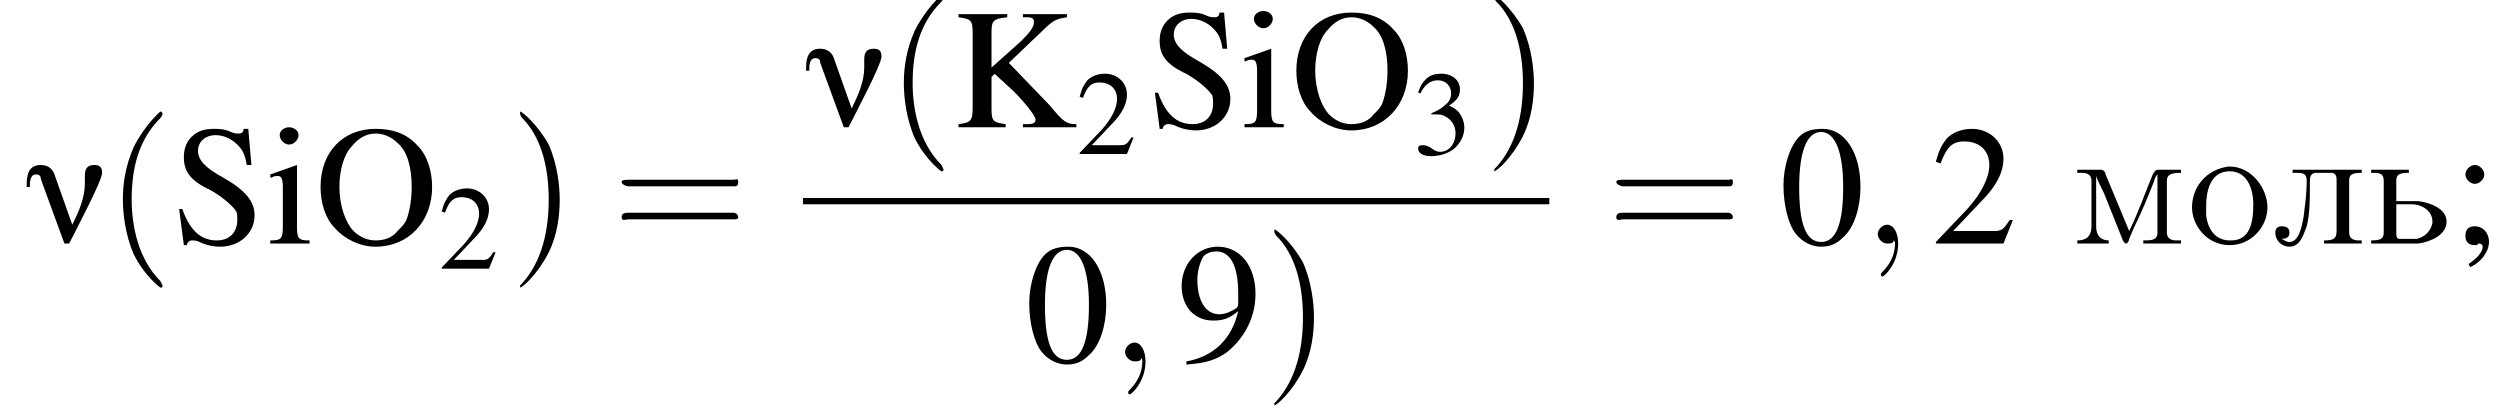 <?xml version='1.0' encoding='UTF-8'?>
<!---11.1-->
<svg version='1.1' xmlns='http://www.w3.org/2000/svg' xmlns:xlink='http://www.w3.org/1999/xlink' width='159.1pt' height='26.7pt' viewBox='157.1 69.8 159.1 26.7'>
<defs>
<path id='g18-235' d='M1.3-4.7V-4.5H1.5C1.9-4.5 2.2-4.5 2.2-4C2.2-3.2 2.1-2.5 2-1.7C1.9-1.1 1.7-.1 1.1-.1C.9-.1 .8-.2 .6-.3C.9-.3 1.1-.4 1.1-.7S.9-1.1 .6-1.1C.3-1.1 .2-.9 .2-.7C.2-.2 .6 .2 1.1 .2C1.8 .2 2-.6 2.2-1.1C2.4-1.9 2.4-2.8 2.4-3.6V-3.8C2.4-4.2 2.4-4.4 2.7-4.5H3.8C4-4.5 4.1-4.3 4.1-4.1V-.8C4.1-.3 3.9-.2 3.3-.2V0H5.7V-.2H5.5C5.2-.2 4.9-.3 4.9-.7V-4C4.9-4.4 5.1-4.5 5.7-4.5V-4.7H1.3Z'/>
<path id='g18-236' d='M.3-4.7V-4.5H.6C.9-4.5 1.2-4.4 1.2-4V-1.5C1.2-1.4 1.2-1.3 1.2-1.1C1.2-.4 .8-.2 .3-.2V0H2.3V-.2C1.9-.2 1.5-.4 1.5-1.1L1.5-4.3C1.6-4 1.8-3.6 2-3.2C2.4-2.2 2.8-1.2 3.2-.2C3.2-.2 3.3 0 3.4 0H3.4C3.5 0 3.6-.2 3.6-.3L3.9-1C4.4-2 4.8-3 5.2-4C5.2-4.1 5.3-4.3 5.4-4.4L5.4-.7C5.4-.2 5-.2 4.5-.2V0H6.9V-.2H6.6C6.3-.2 6-.3 6-.7V-4C6-4.4 6.3-4.5 6.9-4.5V-4.7H5.5C5.2-4.7 5.2-4.5 5.1-4.4C4.6-3.2 4.2-2 3.6-.8C3.1-2 2.6-3.2 2.1-4.4C2.1-4.5 2-4.7 1.8-4.7H.3Z'/>
<path id='g18-238' d='M2.6-4.9C1.2-4.7 .3-3.6 .3-2.3C.3-1.2 1.2 .1 2.7 .1C4.1 .1 5.1-1.1 5.1-2.3S4.1-4.9 2.7-4.9H2.6ZM1.2-2.1C1.2-2.2 1.2-2.3 1.2-2.4C1.2-3.2 1.4-4.6 2.7-4.6C3.8-4.6 4.2-3.5 4.2-2.5C4.2-1.6 4.1-.2 2.8-.2H2.7C1.8-.2 1.3-.9 1.2-1.8C1.2-1.9 1.2-2 1.2-2.1Z'/>
<path id='g18-252' d='M.3-4.7V-4.5H.5C.9-4.5 1.1-4.4 1.1-4V-.7C1.1-.3 .9-.2 .3-.2V0H3.3C4-.1 5.1-.5 5.1-1.4C5.1-2.2 4.1-2.6 3.3-2.7H1.9V-4C1.9-4.4 2.1-4.5 2.7-4.5V-4.7H.3ZM1.9-2.5H2.9C3.5-2.5 4.2-2.1 4.2-1.4V-1.3C4.1-.8 3.7-.4 3.2-.3C3-.3 2.9-.3 2.7-.3H2.1C1.9-.3 1.9-.5 1.9-.7V-2.5Z'/>
<path id='g8-59' d='M2.2 0C2.2-.7 1.9-1.2 1.5-1.2C1.2-1.2 .9-.9 .9-.6C.9-.3 1.2 0 1.5 0C1.6 0 1.8 0 1.9-.1C1.9-.2 1.9-.2 1.9-.2S2-.2 2 0C2 .8 1.6 1.4 1.2 1.8C1.1 1.9 1.1 1.9 1.1 2C1.1 2.1 1.2 2.1 1.2 2.1C1.3 2.1 2.2 1.3 2.2 0Z'/>
<use id='g12-50' xlink:href='#g4-50' transform='scale(.7)'/>
<use id='g12-51' xlink:href='#g4-51' transform='scale(.7)'/>
<use id='g16-48' xlink:href='#g4-48'/>
<use id='g16-50' xlink:href='#g4-50'/>
<use id='g16-57' xlink:href='#g4-57'/>
<use id='g16-59' xlink:href='#g4-59'/>
<use id='g16-75' xlink:href='#g4-75'/>
<use id='g16-79' xlink:href='#g4-79'/>
<use id='g16-83' xlink:href='#g4-83'/>
<use id='g16-105' xlink:href='#g4-105'/>
<path id='g4-48' d='M2.8-7.3C2.2-7.3 1.7-7.2 1.3-6.8C.7-6.2 .3-4.9 .3-3.7C.3-2.5 .6-1.2 1.1-.6C1.5-.1 2.1 .2 2.7 .2C3.3 .2 3.7 0 4.1-.4C4.8-1 5.2-2.3 5.2-3.6C5.2-5.8 4.2-7.3 2.8-7.3ZM2.7-7.1C3.6-7.1 4.1-5.8 4.1-3.6S3.7-.1 2.7-.1S1.3-1.3 1.3-3.6C1.3-5.9 1.8-7.1 2.7-7.1Z'/>
<path id='g4-50' d='M5.2-1.5L5-1.5C4.6-.9 4.5-.8 4-.8H1.4L3.2-2.7C4.2-3.7 4.6-4.6 4.6-5.4C4.6-6.5 3.7-7.3 2.6-7.3C2-7.3 1.4-7.1 1-6.7C.7-6.3 .5-6 .3-5.2L.6-5.1C1-6.2 1.4-6.5 2.1-6.5C3.1-6.5 3.7-5.9 3.7-5C3.7-4.2 3.2-3.2 2.3-2.2L.3-.1V0H4.6L5.2-1.5Z'/>
<path id='g4-51' d='M1.7-3.6C2.3-3.6 2.6-3.6 2.8-3.5C3.5-3.2 3.9-2.6 3.9-1.9C3.9-.9 3.3-.2 2.5-.2C2.2-.2 2-.3 1.6-.6C1.2-.8 1.1-.8 .9-.8C.6-.8 .5-.7 .5-.5C.5-.1 .9 .2 1.7 .2C2.5 .2 3.4-.1 3.9-.6S4.7-1.7 4.7-2.4C4.7-2.9 4.5-3.4 4.2-3.8C4-4 3.8-4.2 3.3-4.4C4.1-4.9 4.3-5.3 4.3-5.9C4.3-6.7 3.6-7.3 2.6-7.3C2.1-7.3 1.6-7.2 1.2-6.8C.9-6.5 .7-6.2 .5-5.6L.7-5.5C1.1-6.3 1.6-6.7 2.3-6.7C3-6.7 3.5-6.2 3.5-5.5C3.5-5.1 3.3-4.7 3-4.5C2.7-4.2 2.4-4 1.7-3.7V-3.6Z'/>
<path id='g4-57' d='M.6 .2C1.9 .1 2.5-.1 3.2-.6C4.3-1.5 5-2.8 5-4.3C5-6.1 4-7.3 2.6-7.3C1.3-7.3 .3-6.2 .3-4.8C.3-3.5 1.1-2.6 2.3-2.6C2.9-2.6 3.3-2.7 3.9-3.2C3.5-1.4 2.3-.3 .6 0L.6 .2ZM3.9-3.9C3.9-3.6 3.9-3.5 3.8-3.4C3.5-3.2 3.1-3 2.7-3C1.8-3 1.3-3.9 1.3-5.2C1.3-5.8 1.5-6.4 1.7-6.7C1.9-6.9 2.2-7 2.5-7C3.4-7 3.9-6.1 3.9-4.3V-3.9Z'/>
<path id='g4-59' d='M1.2 1.5C1.9 1.2 2.4 .5 2.4-.1C2.4-.7 2-1.1 1.5-1.1C1.1-1.1 .9-.9 .9-.5C.9-.1 1.1 .1 1.5 .1C1.6 .1 1.7 .1 1.7 0C1.8 0 1.8 0 1.8 0C1.9 0 2 .1 2 .2C2 .5 1.7 .9 1.1 1.3L1.2 1.5ZM1.5-5C1.2-5 .9-4.7 .9-4.4C.9-4.1 1.2-3.8 1.5-3.8C1.8-3.8 2.1-4.1 2.1-4.4C2.1-4.7 1.8-5 1.5-5Z'/>
<path id='g4-75' d='M4.5-7C4.6-7 4.7-7 4.8-7C5.1-7 5.2-6.9 5.2-6.7C5.2-6.4 5-6.1 4.4-5.5L2.5-3.8V-6C2.5-6.8 2.6-6.9 3.5-7V-7.2H.4V-7C1.2-6.9 1.3-6.8 1.3-6V-1.3C1.3-.4 1.2-.3 .4-.2V0H3.4V-.2C2.6-.3 2.5-.4 2.5-1.2V-3.2L2.7-3.4L3.9-2.3C4.7-1.5 5.3-.7 5.3-.5C5.3-.3 5.2-.2 4.8-.2C4.8-.2 4.7-.2 4.5-.2V0H7.9V-.2C7.3-.2 7.1-.3 6.2-1.4L3.6-4.1L5.7-6.1C6.4-6.8 6.6-6.9 7.3-7V-7.2H4.5V-7Z'/>
<path id='g4-79' d='M3.9-7.3C1.8-7.3 .4-5.8 .4-3.6C.4-2.6 .7-1.6 1.3-1C1.9-.3 2.9 .2 3.9 .2C6 .2 7.5-1.4 7.5-3.6C7.5-4.6 7.2-5.6 6.6-6.2C5.9-7 5-7.3 3.9-7.3ZM3.9-7C4.4-7 4.9-6.8 5.3-6.4C5.9-5.9 6.2-4.9 6.2-3.6C6.2-2.9 6.1-2.2 5.9-1.6C5.8-1.3 5.6-1.1 5.3-.8C5-.4 4.5-.2 3.9-.2C3.4-.2 2.9-.4 2.5-.8C2-1.3 1.6-2.4 1.6-3.6C1.6-4.7 1.9-5.7 2.4-6.2C2.8-6.7 3.3-7 3.9-7Z'/>
<path id='g4-83' d='M4.9-7.3H4.6C4.6-7.1 4.5-7 4.3-7C4.2-7 4-7 3.8-7.1C3.4-7.3 3-7.3 2.7-7.3C2.2-7.3 1.7-7.2 1.3-6.8C1-6.5 .8-6.1 .8-5.5C.8-4.6 1.2-4 2.5-3.4C3.2-3 3.8-2.5 4.1-2.1C4.2-2 4.2-1.7 4.2-1.5C4.2-.7 3.7-.2 2.9-.2C1.9-.2 1.2-.8 .7-2.2H.5L.8 .1H1C1-.1 1.2-.2 1.3-.2C1.4-.2 1.6-.2 1.8-.1C2.2 .1 2.7 .2 3.1 .2C4.4 .2 5.3-.7 5.3-1.8C5.3-2.7 4.7-3.4 3.3-4.2C2.2-4.8 1.7-5.3 1.7-5.9C1.7-6.5 2.2-6.9 2.8-6.9C3.3-6.9 3.8-6.7 4.2-6.3C4.5-6 4.7-5.7 4.8-5H5.1L4.9-7.3Z'/>
<path id='g4-105' d='M1.9-5L.2-4.4V-4.2L.3-4.2C.4-4.3 .6-4.3 .7-4.3C.9-4.3 1-4.1 1-3.6V-1.1C1-.3 .9-.2 .2-.2V0H2.7V-.2C2-.2 1.9-.3 1.9-1.1V-5L1.9-5ZM1.4-7.4C1.1-7.4 .8-7.2 .8-6.9S1.1-6.3 1.4-6.3C1.7-6.3 2-6.6 2-6.9C2-7.2 1.7-7.4 1.4-7.4Z'/>
<path id='g13-40' d='M2.6 1.9C2.6 1.9 2.6 1.9 2.5 1.7C1.5 .7 1.2-.8 1.2-2C1.2-3.4 1.5-4.7 2.5-5.7C2.6-5.8 2.6-5.9 2.6-5.9C2.6-5.9 2.6-6 2.5-6C2.5-6 1.8-5.4 1.3-4.4C.9-3.5 .8-2.7 .8-2C.8-1.4 .9-.4 1.3 .5C1.8 1.5 2.5 2 2.5 2C2.6 2 2.6 2 2.6 1.9Z'/>
<path id='g13-41' d='M2.3-2C2.3-2.6 2.2-3.6 1.8-4.5C1.3-5.4 .6-6 .5-6C.5-6 .5-5.9 .5-5.9C.5-5.9 .5-5.8 .6-5.7C1.4-4.9 1.8-3.6 1.8-2C1.8-.6 1.5 .8 .6 1.8C.5 1.9 .5 1.9 .5 1.9C.5 2 .5 2 .5 2C.6 2 1.3 1.4 1.8 .4C2.2-.4 2.3-1.3 2.3-2Z'/>
<path id='g13-61' d='M5.5-2.6C5.6-2.6 5.7-2.6 5.7-2.8S5.6-2.9 5.5-2.9H.7C.6-2.9 .4-2.9 .4-2.8S.6-2.6 .7-2.6H5.5ZM5.5-1.1C5.6-1.1 5.7-1.1 5.7-1.2S5.6-1.4 5.5-1.4H.7C.6-1.4 .4-1.4 .4-1.2S.6-1.1 .7-1.1H5.5Z'/>
<use id='g17-40' xlink:href='#g13-40' transform='scale(1.4)'/>
<use id='g17-41' xlink:href='#g13-41' transform='scale(1.4)'/>
<use id='g17-61' xlink:href='#g13-61' transform='scale(1.4)'/>
<path id='g0-23' d='M5-4.5C5-4.9 4.8-5 4.5-5C4-5 3.9-4.7 3.9-4.3C3.9-4.2 3.9-4 3.9-3.8C3.9-2.9 3.5-2 3.1-1.2L2-4.3C1.9-4.7 1.6-5 1.1-5C.4-5 .2-4.5 .2-3.8V-3.6H.4C.4-3.9 .4-4.4 .8-4.4C1-4.4 1.1-4.3 1.1-4.1L2.6 0H2.9C3.3-.8 5-4 5-4.5Z'/>
<path id='g2-0' d='M7.2-2.5C7.3-2.5 7.5-2.5 7.5-2.7S7.3-2.9 7.2-2.9H1.3C1.1-2.9 .9-2.9 .9-2.7S1.1-2.5 1.3-2.5H7.2Z'/>
</defs>
<g id='page1'>

<use x='158.6' y='85.3' xlink:href='#g0-23'/>
<use x='163.8' y='85.3' xlink:href='#g17-40'/>
<use x='168' y='85.3' xlink:href='#g16-83'/>
<use x='174.1' y='85.3' xlink:href='#g16-105'/>
<use x='177.1' y='85.3' xlink:href='#g16-79'/>
<use x='185' y='86.9' xlink:href='#g12-50'/>
<use x='189.5' y='85.3' xlink:href='#g17-41'/>
<use x='196.1' y='85.3' xlink:href='#g17-61'/>
<use x='208.2' y='77.9' xlink:href='#g0-23'/>
<use x='213.5' y='77.9' xlink:href='#g17-40'/>
<use x='217.7' y='77.9' xlink:href='#g16-75'/>
<use x='225.6' y='79.6' xlink:href='#g12-50'/>
<use x='230.1' y='77.9' xlink:href='#g16-83'/>
<use x='236.1' y='77.9' xlink:href='#g16-105'/>
<use x='239.2' y='77.9' xlink:href='#g16-79'/>
<use x='247' y='79.6' xlink:href='#g12-51'/>
<use x='251.5' y='77.9' xlink:href='#g17-41'/>
<rect x='208.2' y='82.4' height='.4' width='47.5'/>
<use x='222.3' y='92.8' xlink:href='#g16-48'/>
<use x='227.8' y='92.8' xlink:href='#g8-59'/>
<use x='232' y='92.8' xlink:href='#g16-57'/>
<use x='237.5' y='92.8' xlink:href='#g17-41'/>
<use x='259.4' y='85.3' xlink:href='#g17-61'/>
<use x='270.3' y='85.3' xlink:href='#g16-48'/>
<use x='275.7' y='85.3' xlink:href='#g8-59'/>
<use x='280' y='85.3' xlink:href='#g16-50'/>
<use x='289' y='85.3' xlink:href='#g18-236'/>
<use x='296.3' y='85.3' xlink:href='#g18-238'/>
<use x='301.7' y='85.3' xlink:href='#g18-235'/>
<use x='307.7' y='85.3' xlink:href='#g18-252'/>
<use x='313.1' y='85.3' xlink:href='#g16-59'/>
</g>
</svg>